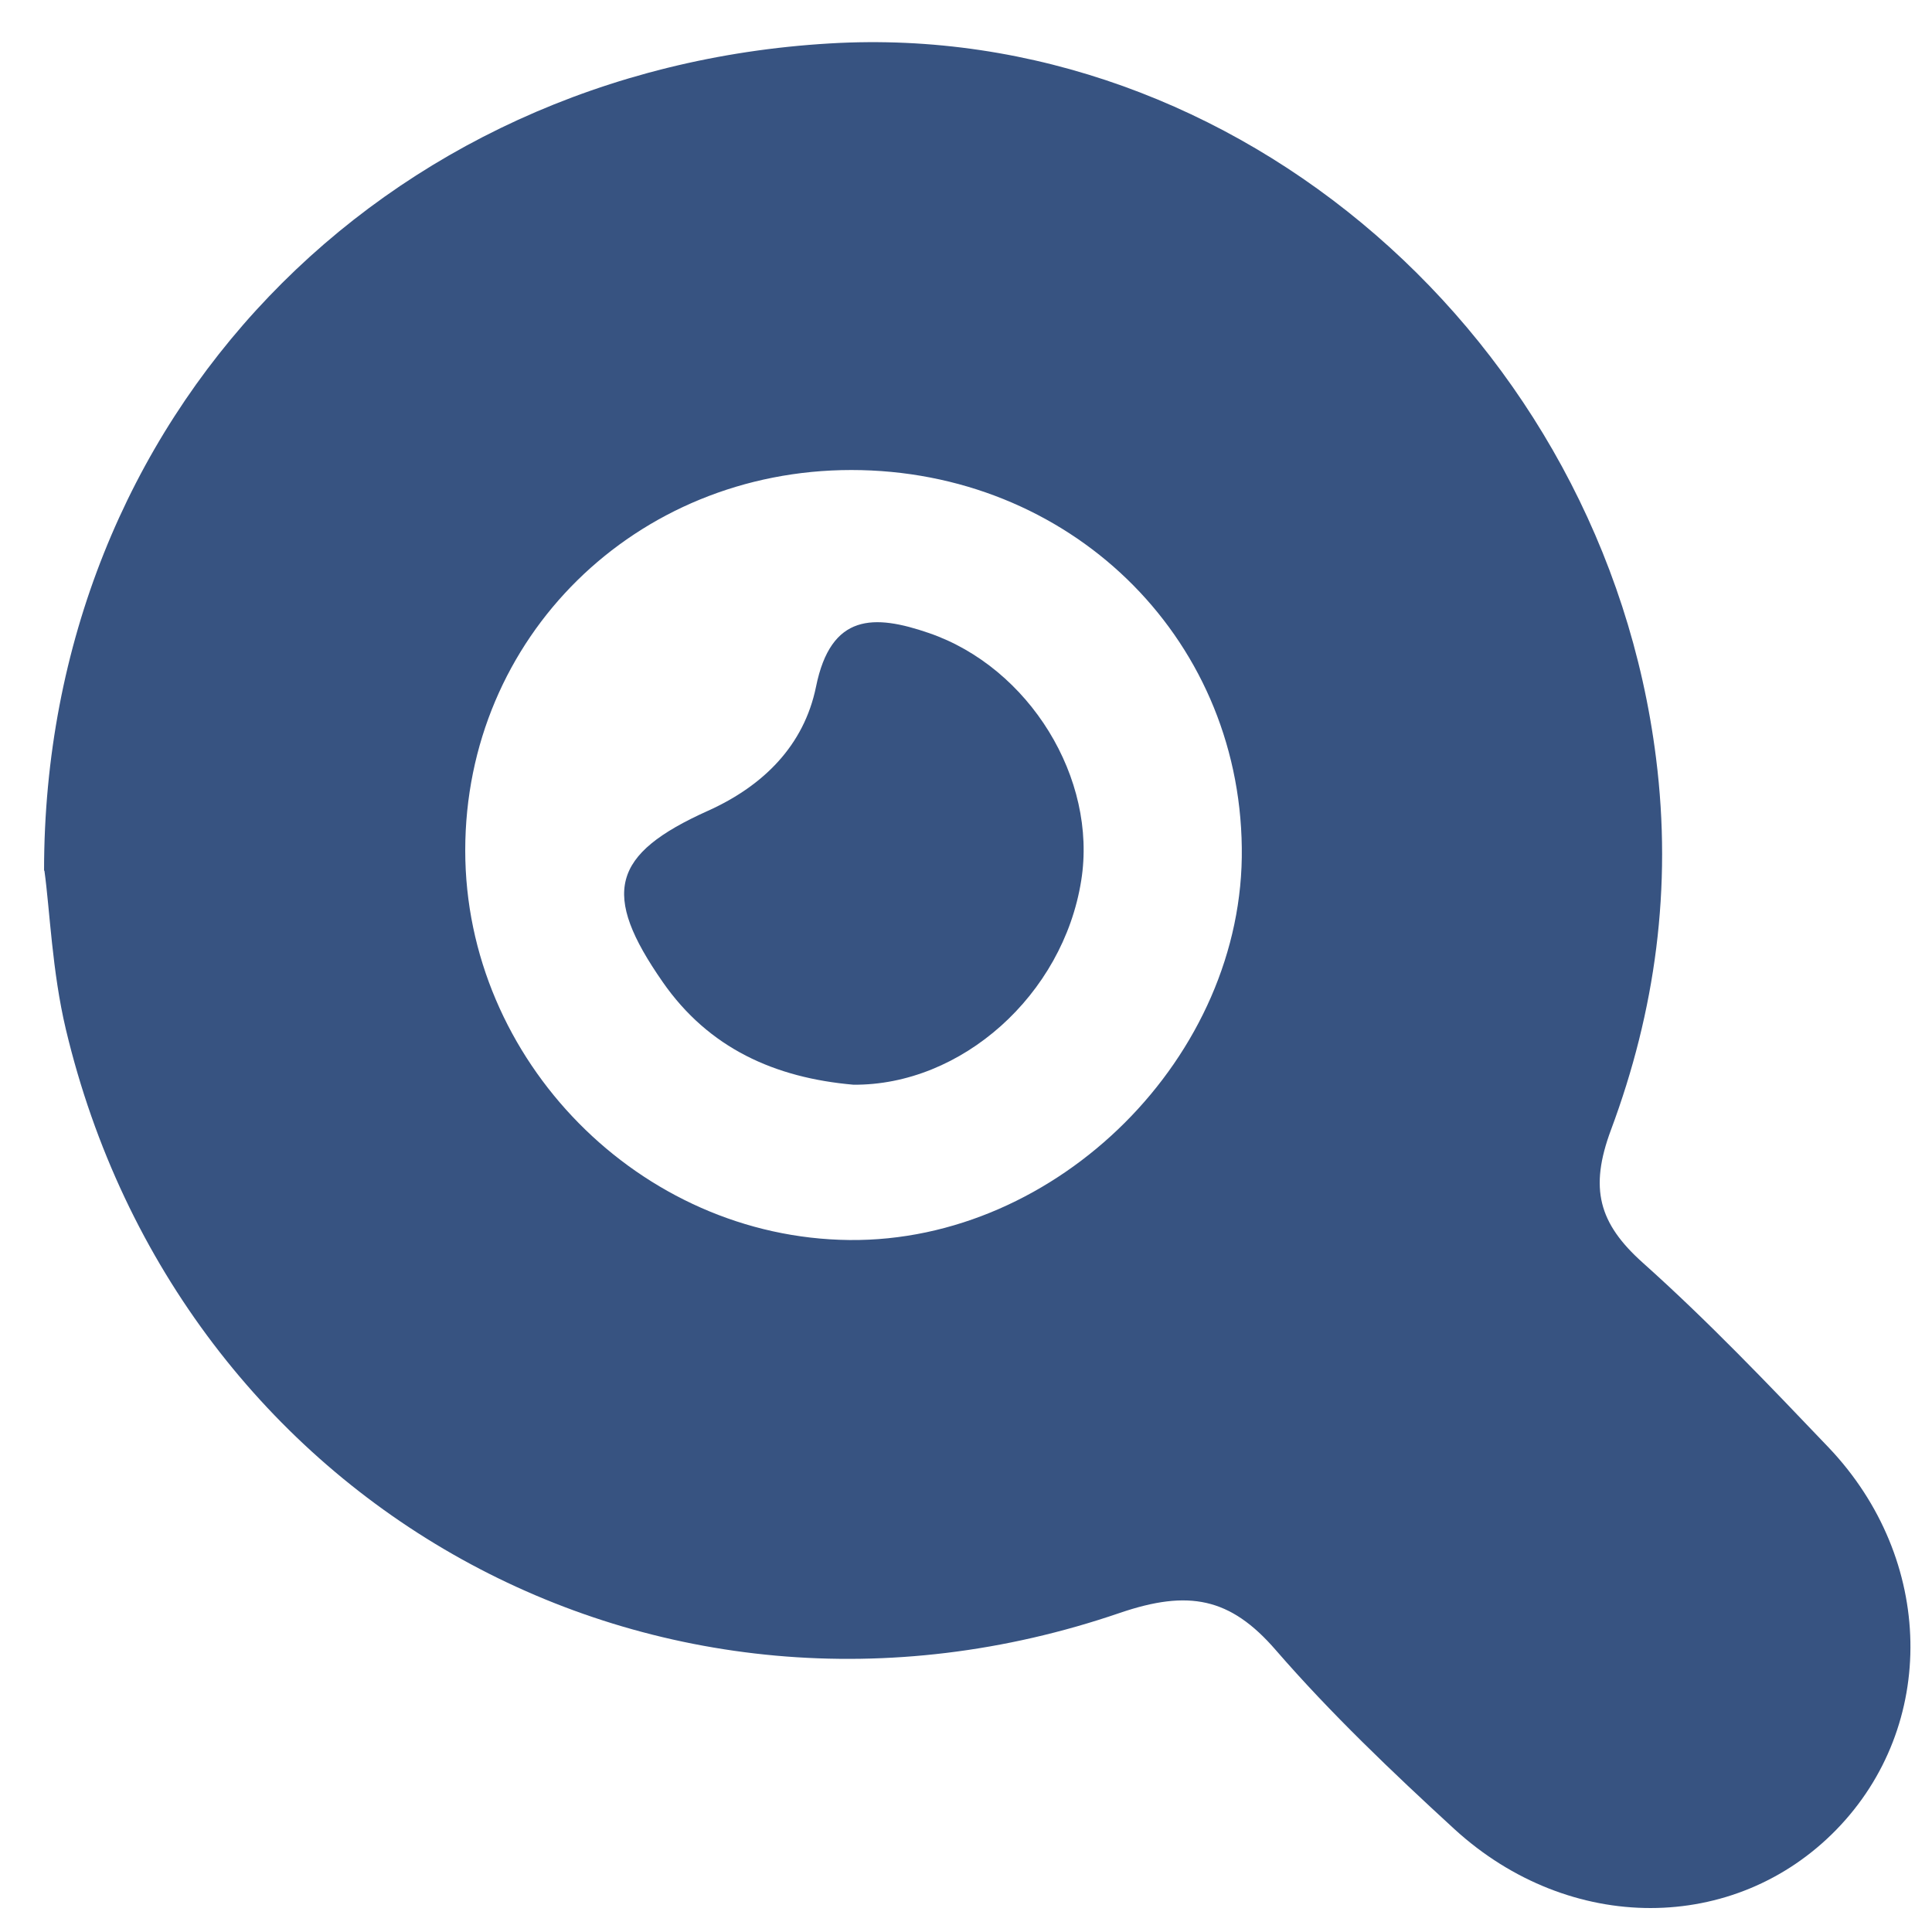 <svg width="36" height="36" viewBox="0 0 36 36" fill="none" xmlns="http://www.w3.org/2000/svg">
<path d="M0.821 16.22C0.821 7.763 7.111 1.296 15.467 0.809C23.037 0.362 29.883 6.334 30.858 14.127C31.162 16.538 30.844 18.84 30.018 21.054C29.612 22.144 29.788 22.794 30.614 23.532C31.826 24.616 32.95 25.794 34.074 26.972C36.058 29.058 36.105 32.159 34.216 34.095C32.327 36.032 29.253 36.052 27.1 34.082C25.942 33.019 24.797 31.928 23.775 30.75C22.922 29.762 22.143 29.62 20.87 30.053C12.237 33.012 3.34 28.055 1.227 19.179C0.97 18.095 0.93 16.965 0.828 16.226L0.821 16.22ZM15.867 8.758C11.838 8.758 8.669 11.879 8.669 15.847C8.669 19.761 11.926 23.065 15.826 23.106C19.712 23.146 23.193 19.673 23.139 15.793C23.091 11.832 19.909 8.758 15.86 8.758H15.867Z" fill="#375381"/>
<path d="M15.902 20.212C14.44 20.084 13.207 19.535 12.347 18.296C11.203 16.651 11.386 15.919 13.194 15.107C14.23 14.64 14.981 13.888 15.205 12.798C15.482 11.424 16.288 11.444 17.31 11.796C19.179 12.439 20.452 14.504 20.147 16.407C19.809 18.54 17.913 20.232 15.895 20.212H15.902Z" fill="#375381"/>
</svg>
